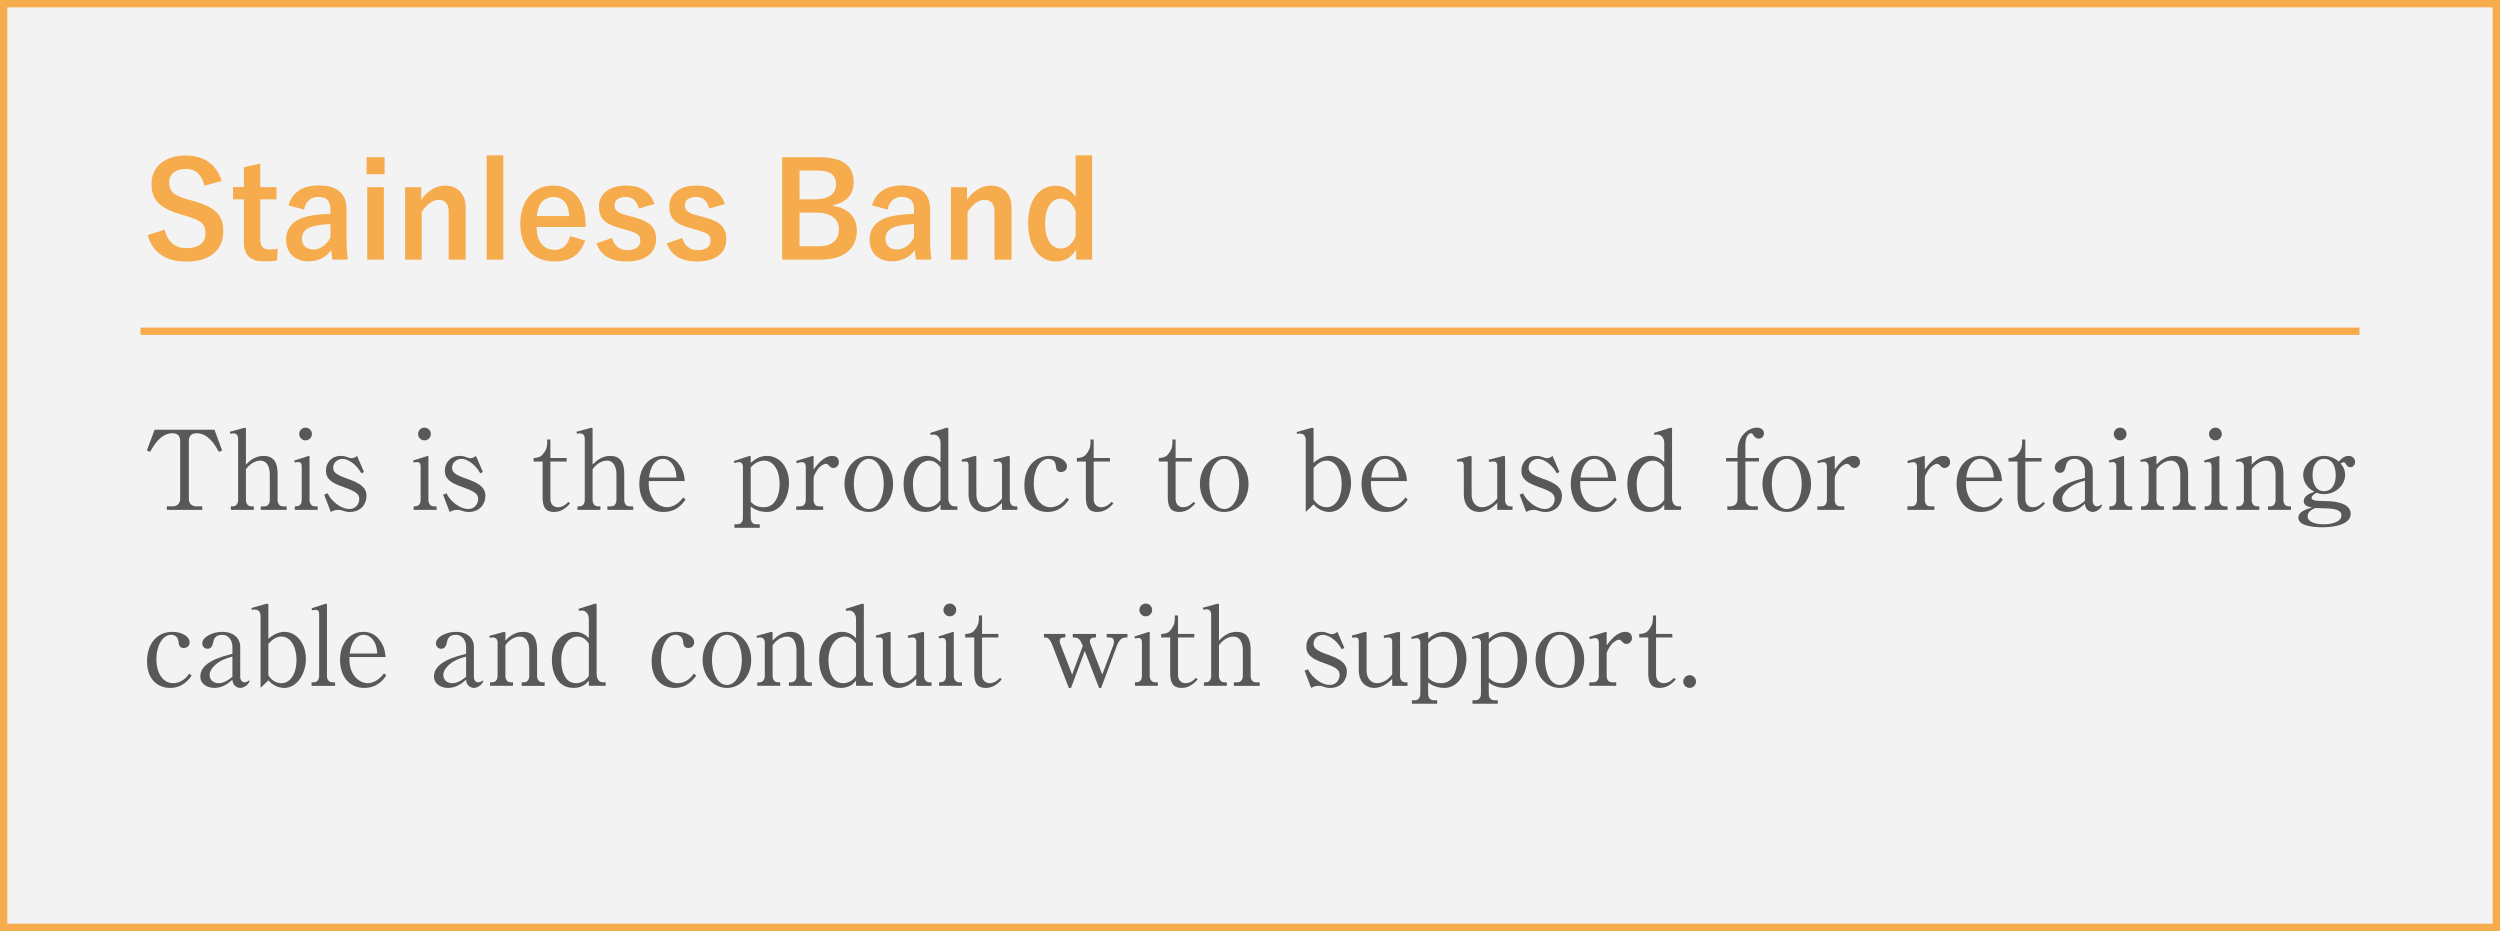 <?xml version="1.0" encoding="UTF-8"?><svg id="_レイヤー_2" xmlns="http://www.w3.org/2000/svg" width="341" height="126.996" viewBox="0 0 341 126.996"><rect x="0" y="0" width="341" height="126.996" fill="#808080" stroke="none"/><defs><style>.cls-1{fill:#f6ab4c;}.cls-2{fill:#595757;}.cls-3{fill:rgba(255,255,255,.9);}.cls-4{fill:#fff;stroke:#f6ab4c;stroke-miterlimit:10;}</style></defs><g id="popup"><g><rect class="cls-3" x=".5" y=".5" width="340" height="125.996"/><path class="cls-1" d="m341,126.996H0V0h341v126.996ZM1,125.996h339V1H1v124.996Z"/></g><g><path class="cls-2" d="m30.303,61.448l-.435.195c-.555-.96-1.455-2.55-3.045-2.55-.615,0-1.064.285-1.064,1.035v7.904c0,.675.404,1.035,1.064,1.035h.765v.48h-4.829v-.48h.75c.675,0,1.064-.39,1.064-1.035v-7.904c0-.615-.3-1.035-1.05-1.035-1.604,0-2.535,1.635-3.06,2.55l-.436-.195,1.065-2.835h8.159l1.05,2.835Z"/><path class="cls-2" d="m33.547,68.168c0,.555.285.9.75.9h.314v.48h-3.12v-.48h.24c.45,0,.75-.315.75-.9v-8.34c0-.375-.18-.72-.645-.72-.136,0-.285.03-.42.06l-.075-.27,1.904-.525c.105-.03.12-.03.165-.03.075,0,.136.06.136.15v4.875c.404-.405,1.17-1.185,2.399-1.185,1.455,0,1.92.975,1.92,2.46v3.525c0,.54.255.9.75.9h.48v.48h-3.525v-.48h.48c.465,0,.75-.33.75-.9v-3.435c0-.255,0-1.905-1.306-1.905-.239,0-1.17.09-1.949,1.17v4.17Z"/><path class="cls-2" d="m40.136,62.813l1.845-.585c.075-.03.12-.045.149-.045.061,0,.091.03.091.12v5.865c0,.555.284.9.749.9h.36v.48h-3.12v-.48c.346,0,.945,0,.945-.9v-4.575c0-.33-.12-.555-.465-.57-.03,0-.255.015-.495.06l-.06-.27Zm.675-3.615c0-.48.39-.87.87-.87.479,0,.869.39.869.87s-.39.87-.869.87c-.48,0-.87-.39-.87-.87Z"/><path class="cls-2" d="m49.301,64.568c-.87-1.545-2.07-1.979-2.564-1.979-.54,0-1.29.39-1.29,1.215,0,.615.404.945,1.92,1.485,1.739.615,2.624,1.17,2.624,2.37,0,1.005-.704,2.175-2.279,2.175-.436,0-.6-.06-1.215-.255-.105-.03-.33-.03-.36-.03-.27,0-.63.045-1.02.285l-.9-2.355.465-.195c.21.39.405.735.9,1.185.225.21,1.08.96,2.085.96.854,0,1.335-.705,1.335-1.365,0-.69-.436-1.02-2.16-1.635-1.575-.54-2.385-1.08-2.385-2.235,0-1.035.72-2.01,2.024-2.01.45,0,.646.075,1.245.285.061.015.105.03.21.03.391,0,.63-.21.766-.315l.944,2.19-.345.195Z"/><path class="cls-2" d="m56.352,62.813l1.845-.585c.075-.03.12-.045.149-.045.061,0,.09.03.09.12v5.865c0,.555.285.9.75.9h.36v.48h-3.12v-.48c.346,0,.945,0,.945-.9v-4.575c0-.33-.12-.555-.465-.57-.03,0-.255.015-.495.06l-.06-.27Zm.675-3.615c0-.48.39-.87.87-.87.479,0,.869.39.869.87s-.39.87-.869.87c-.48,0-.87-.39-.87-.87Z"/><path class="cls-2" d="m65.518,64.568c-.87-1.545-2.07-1.979-2.564-1.979-.54,0-1.29.39-1.29,1.215,0,.615.404.945,1.92,1.485,1.739.615,2.624,1.17,2.624,2.37,0,1.005-.704,2.175-2.279,2.175-.436,0-.6-.06-1.215-.255-.105-.03-.33-.03-.36-.03-.27,0-.63.045-1.02.285l-.9-2.355.465-.195c.21.39.405.735.9,1.185.225.21,1.08.96,2.085.96.854,0,1.335-.705,1.335-1.365,0-.69-.436-1.02-2.16-1.635-1.575-.54-2.385-1.08-2.385-2.235,0-1.035.72-2.01,2.024-2.01.45,0,.646.075,1.245.285.061.015.105.03.21.03.391,0,.63-.21.766-.315l.944,2.19-.345.195Z"/><path class="cls-2" d="m75.073,68.048c0,.825.54,1.14,1.034,1.14.721,0,1.2-.51,1.426-.735l.225.225c-.285.315-1.021,1.155-2.16,1.155-1.319,0-1.59-.825-1.59-2.07v-4.814h-1.229v-.48c.449,0,.915-.09,1.244-.48.405-.48.615-.915.615-1.605v-.435h.436v2.52h2.22v.48h-2.22v5.1Z"/><path class="cls-2" d="m80.83,68.168c0,.555.285.9.75.9h.314v.48h-3.12v-.48h.24c.45,0,.75-.315.75-.9v-8.34c0-.375-.18-.72-.645-.72-.136,0-.285.03-.42.06l-.075-.27,1.904-.525c.105-.03.12-.03.165-.03.075,0,.136.06.136.15v4.875c.404-.405,1.17-1.185,2.399-1.185,1.455,0,1.92.975,1.92,2.46v3.525c0,.54.255.9.75.9h.48v.48h-3.525v-.48h.48c.465,0,.75-.33.75-.9v-3.435c0-.255,0-1.905-1.306-1.905-.239,0-1.17.09-1.949,1.17v4.17Z"/><path class="cls-2" d="m88.494,65.618c-.15,2.49,1.38,3.57,2.49,3.57.33,0,1.335-.12,2.22-1.35l.3.315c-.42.57-1.215,1.68-3.015,1.68-2.101,0-3.285-1.665-3.285-3.84,0-2.49,1.545-3.81,3.18-3.81.705,0,1.65.225,2.355,1.32.569.855.63,1.605.66,2.115h-4.905Zm3.78-.48c-.03-.465-.061-1.065-.466-1.695-.314-.495-.779-.854-1.395-.854-.66,0-1.05.435-1.245.69-.435.585-.555,1.23-.645,1.86h3.75Z"/><path class="cls-2" d="m102.399,70.613c0,.525.239.9.75.9h.479v.48h-3.449v-.48h.404c.48,0,.75-.345.75-.9v-6.945c0-.42-.24-.63-.51-.63-.105,0-.33.03-.66.12l-.075-.27,2.011-.66c.119-.03.149-.045.194-.045.075,0,.105.06.105.12v.825c.585-.51,1.305-.945,2.22-.945,1.575,0,3,1.365,3,3.69,0,1.965-1.125,3.96-3,3.96-1.23,0-1.935-.525-2.22-.75v1.53Zm0-2.175c.27.285.734.75,1.784.75,1.665,0,2.16-1.815,2.16-3.165,0-1.77-.75-3.195-2.114-3.195-.165,0-1.006,0-1.83.915v4.695Z"/><path class="cls-2" d="m112.278,69.548h-3.675v-.48h.556c.449,0,.749-.33.749-.9v-4.485c0-.21-.045-.645-.524-.645-.18,0-.525.09-.705.15l-.09-.315,2.13-.645c.03-.015.12-.045.165-.045.075,0,.09.06.09.12v1.725c.525-.69,1.395-1.845,2.564-1.845.585,0,.886.375.886.855,0,.495-.391.795-.75.795-.315,0-.465-.165-.585-.315-.09-.09-.226-.255-.436-.255-.42,0-.944.525-.989.585-.061.045-.69.93-.69,1.32v3c0,.54.255.9.75.9h.555v.48Z"/><path class="cls-2" d="m118.505,62.183c1.92,0,3.314,1.665,3.314,3.825,0,2.16-1.395,3.825-3.314,3.825s-3.315-1.68-3.315-3.825c0-2.13,1.365-3.825,3.315-3.825Zm0,7.245c1.26,0,2.04-1.605,2.04-3.42,0-1.8-.78-3.419-2.04-3.419-1.14,0-2.04,1.38-2.04,3.419,0,1.77.75,3.42,2.04,3.42Z"/><path class="cls-2" d="m128.289,60.443c0-.735-.45-1.17-.93-1.17-.075,0-.21.015-.42.045l-.061-.27,2.19-.69c.104-.03.284-.045.284.135v9.465c0,.66.346,1.11.841,1.11h.39v.48h-2.295v-.72c-.225.3-.78,1.005-2.085,1.005-2.25,0-2.955-2.19-2.955-3.795,0-3.03,1.965-3.855,3.12-3.855,1.035,0,1.59.54,1.92.855v-2.595Zm0,3.33c-.315-.405-.735-.945-1.53-.945-1.274,0-2.234,1.38-2.234,3.24,0,1.545.569,3.12,2.01,3.12.555,0,1.35-.285,1.755-1.02v-4.395Z"/><path class="cls-2" d="m136.671,68.603c-.42.405-1.29,1.23-2.43,1.23-1.35,0-2.13-1.05-2.13-2.325v-3.93c0-.615-.195-.63-.51-.63-.21,0-.301.015-.375.045l-.075-.3,1.725-.48c.075-.015.12-.03.165-.03s.135.06.135.15v5.1c0,1.215.705,1.755,1.455,1.755.255,0,1.23-.12,2.04-1.185v-4.425c0-.51-.225-.63-.524-.63-.046,0-.271,0-.556.075l-.104-.315,1.949-.495c.075-.015.12-.03.165-.03s.136.06.136.15v5.835c0,.54.255.9.75.9h.27v.48h-2.085v-.945Z"/><path class="cls-2" d="m145.815,68.153c-.435.585-1.26,1.68-2.955,1.68-1.53,0-3.135-1.02-3.135-3.615,0-2.505,1.425-4.035,3.465-4.035,1.215,0,2.34.6,2.34,1.425,0,.51-.39.78-.81.78-.63,0-.675-.525-.705-.9-.09-.87-.885-.9-1.021-.9-1.14,0-1.994,1.485-1.994,3.3,0,2.16,1.05,3.3,2.279,3.3.9,0,1.695-.54,2.19-1.305l.345.27Z"/><path class="cls-2" d="m149.177,68.048c0,.825.54,1.14,1.034,1.14.721,0,1.2-.51,1.426-.735l.225.225c-.285.315-1.021,1.155-2.16,1.155-1.319,0-1.59-.825-1.59-2.07v-4.814h-1.229v-.48c.449,0,.915-.09,1.244-.48.405-.48.615-.915.615-1.605v-.435h.436v2.52h2.22v.48h-2.22v5.1Z"/><path class="cls-2" d="m160.352,68.048c0,.825.539,1.14,1.034,1.14.721,0,1.2-.51,1.425-.735l.226.225c-.285.315-1.021,1.155-2.16,1.155-1.319,0-1.59-.825-1.59-2.07v-4.814h-1.229v-.48c.449,0,.914-.09,1.244-.48.405-.48.615-.915.615-1.605v-.435h.436v2.52h2.22v.48h-2.22v5.1Z"/><path class="cls-2" d="m166.984,62.183c1.92,0,3.314,1.665,3.314,3.825,0,2.16-1.395,3.825-3.314,3.825s-3.315-1.68-3.315-3.825c0-2.13,1.365-3.825,3.315-3.825Zm0,7.245c1.26,0,2.04-1.605,2.04-3.42,0-1.8-.78-3.419-2.04-3.419-1.14,0-2.04,1.38-2.04,3.419,0,1.77.75,3.42,2.04,3.42Z"/><path class="cls-2" d="m178.105,69.833v-9.81c0-.75-.511-.885-.795-.885-.15,0-.271.03-.375.06l-.075-.27,2.024-.57c.075-.015.285-.06.285.135v4.65c.615-.57,1.396-.96,2.22-.96,1.426,0,2.896,1.38,2.896,3.69,0,2.1-1.26,3.96-2.94,3.96-.84,0-1.62-.405-2.175-1.035l-1.064,1.035Zm1.064-1.725c.51.87,1.335,1.08,1.771,1.08,1.26,0,2.069-1.335,2.069-3.15,0-1.77-.765-3.21-2.055-3.21-.915,0-1.53.72-1.785,1.005v4.275Z"/><path class="cls-2" d="m187.004,65.618c-.15,2.49,1.38,3.57,2.49,3.57.33,0,1.335-.12,2.22-1.35l.3.315c-.42.57-1.215,1.68-3.015,1.68-2.101,0-3.285-1.665-3.285-3.84,0-2.49,1.545-3.81,3.18-3.81.705,0,1.65.225,2.355,1.32.569.855.63,1.605.66,2.115h-4.905Zm3.78-.48c-.03-.465-.061-1.065-.466-1.695-.314-.495-.779-.854-1.395-.854-.66,0-1.05.435-1.245.69-.435.585-.555,1.23-.645,1.86h3.75Z"/><path class="cls-2" d="m204.224,68.603c-.42.405-1.29,1.23-2.43,1.23-1.35,0-2.13-1.05-2.13-2.325v-3.93c0-.615-.195-.63-.51-.63-.21,0-.301.015-.375.045l-.075-.3,1.725-.48c.075-.015.12-.03.165-.03s.135.06.135.15v5.1c0,1.215.705,1.755,1.455,1.755.255,0,1.23-.12,2.04-1.185v-4.425c0-.51-.225-.63-.524-.63-.046,0-.271,0-.556.075l-.104-.315,1.949-.495c.075-.015.12-.03.165-.03s.136.06.136.15v5.835c0,.54.255.9.75.9h.27v.48h-2.085v-.945Z"/><path class="cls-2" d="m212.361,64.568c-.87-1.545-2.07-1.979-2.564-1.979-.54,0-1.29.39-1.29,1.215,0,.615.404.945,1.92,1.485,1.739.615,2.624,1.17,2.624,2.37,0,1.005-.704,2.175-2.279,2.175-.436,0-.6-.06-1.215-.255-.105-.03-.33-.03-.36-.03-.27,0-.63.045-1.02.285l-.9-2.355.465-.195c.21.39.405.735.9,1.185.225.21,1.08.96,2.085.96.854,0,1.335-.705,1.335-1.365,0-.69-.436-1.02-2.16-1.635-1.575-.54-2.385-1.08-2.385-2.235,0-1.035.72-2.01,2.024-2.01.45,0,.646.075,1.245.285.061.015.105.03.21.03.391,0,.63-.21.766-.315l.944,2.19-.345.195Z"/><path class="cls-2" d="m215.545,65.618c-.15,2.49,1.38,3.57,2.49,3.57.33,0,1.335-.12,2.22-1.35l.3.315c-.42.57-1.215,1.68-3.015,1.68-2.101,0-3.285-1.665-3.285-3.84,0-2.49,1.545-3.81,3.18-3.81.705,0,1.65.225,2.355,1.32.569.855.63,1.605.66,2.115h-4.905Zm3.78-.48c-.03-.465-.061-1.065-.466-1.695-.314-.495-.779-.854-1.395-.854-.66,0-1.05.435-1.245.69-.435.585-.555,1.23-.645,1.86h3.75Z"/><path class="cls-2" d="m227.006,60.443c0-.735-.45-1.17-.93-1.17-.075,0-.21.015-.42.045l-.061-.27,2.19-.69c.104-.03.284-.045.284.135v9.465c0,.66.346,1.11.841,1.11h.39v.48h-2.295v-.72c-.225.3-.78,1.005-2.085,1.005-2.25,0-2.955-2.19-2.955-3.795,0-3.03,1.965-3.855,3.12-3.855,1.035,0,1.59.54,1.92.855v-2.595Zm0,3.33c-.315-.405-.735-.945-1.53-.945-1.274,0-2.234,1.38-2.234,3.24,0,1.545.569,3.12,2.01,3.12.555,0,1.35-.285,1.755-1.02v-4.395Z"/><path class="cls-2" d="m237.001,61.613c0-2.265,1.561-3.285,2.655-3.285.495,0,.945.27.945.765,0,.39-.271.735-.69.735s-.6-.27-.69-.39c-.225-.315-.239-.345-.375-.345-.329,0-.779.42-.779,1.59v1.785h1.859v.48h-1.859v5.115c0,.675.435,1.005,1.005,1.005h.705v.48h-4.17v-.48h.39c.63,0,1.005-.39,1.005-1.005v-5.115h-1.56v-.48h1.56v-.855Z"/><path class="cls-2" d="m243.715,62.183c1.92,0,3.314,1.665,3.314,3.825,0,2.16-1.395,3.825-3.314,3.825s-3.315-1.68-3.315-3.825c0-2.13,1.365-3.825,3.315-3.825Zm0,7.245c1.26,0,2.04-1.605,2.04-3.42,0-1.8-.78-3.419-2.04-3.419-1.14,0-2.04,1.38-2.04,3.419,0,1.77.75,3.42,2.04,3.42Z"/><path class="cls-2" d="m251.562,69.548h-3.675v-.48h.556c.449,0,.749-.33.749-.9v-4.485c0-.21-.045-.645-.524-.645-.18,0-.525.09-.705.15l-.09-.315,2.13-.645c.03-.015.12-.045.165-.045.075,0,.09.06.09.12v1.725c.525-.69,1.395-1.845,2.564-1.845.585,0,.886.375.886.855,0,.495-.391.795-.75.795-.315,0-.465-.165-.585-.315-.09-.09-.226-.255-.436-.255-.42,0-.944.525-.989.585-.061.045-.69.93-.69,1.32v3c0,.54.255.9.75.9h.555v.48Z"/><path class="cls-2" d="m263.848,69.548h-3.675v-.48h.556c.449,0,.749-.33.749-.9v-4.485c0-.21-.045-.645-.524-.645-.18,0-.525.09-.705.15l-.09-.315,2.13-.645c.03-.015.12-.045.165-.045.075,0,.09.06.09.12v1.725c.525-.69,1.395-1.845,2.564-1.845.585,0,.886.375.886.855,0,.495-.391.795-.75.795-.315,0-.465-.165-.585-.315-.09-.09-.226-.255-.436-.255-.42,0-.944.525-.989.585-.061.045-.69.93-.69,1.32v3c0,.54.255.9.75.9h.555v.48Z"/><path class="cls-2" d="m268.17,65.618c-.15,2.49,1.38,3.57,2.49,3.57.33,0,1.335-.12,2.22-1.35l.3.315c-.42.57-1.215,1.68-3.015,1.68-2.101,0-3.285-1.665-3.285-3.84,0-2.49,1.545-3.81,3.18-3.81.705,0,1.65.225,2.355,1.32.569.855.63,1.605.66,2.115h-4.905Zm3.78-.48c-.03-.465-.061-1.065-.466-1.695-.314-.495-.779-.854-1.395-.854-.66,0-1.05.435-1.245.69-.435.585-.555,1.23-.645,1.86h3.75Z"/><path class="cls-2" d="m276.252,68.048c0,.825.539,1.14,1.034,1.14.721,0,1.2-.51,1.425-.735l.226.225c-.285.315-1.021,1.155-2.16,1.155-1.319,0-1.59-.825-1.59-2.07v-4.814h-1.229v-.48c.449,0,.914-.09,1.244-.48.405-.48.615-.915.615-1.605v-.435h.436v2.52h2.22v.48h-2.22v5.1Z"/><path class="cls-2" d="m284.384,64.163c0-.57-.359-1.575-1.409-1.575-.99,0-1.141.705-1.186.93-.104.45-.225.975-.81.975-.391,0-.705-.315-.705-.735,0-.9,1.455-1.575,2.715-1.575,1.59,0,2.46.885,2.46,2.04v4.125c0,.45.3.72.585.72.165,0,.42-.09.51-.18.061-.06.075-.075.09-.075.03,0,.075.03.075.09,0,.27-.615.93-1.26.93-.24,0-.525-.105-.735-.315-.225-.225-.285-.405-.33-.81-.42.375-1.229,1.125-2.475,1.125-.885,0-1.905-.48-1.905-1.575,0-1.95,2.896-2.7,4.38-3.075v-1.02Zm0,1.395c-.734.21-1.845.51-2.654,1.455-.375.45-.45.78-.45,1.065,0,.75.63,1.11,1.215,1.11.165,0,.9,0,1.89-.885v-2.745Z"/><path class="cls-2" d="m287.643,62.813l1.845-.585c.075-.03.12-.045.149-.045.061,0,.09.03.09.12v5.865c0,.555.285.9.75.9h.36v.48h-3.12v-.48c.346,0,.945,0,.945-.9v-4.575c0-.33-.12-.555-.465-.57-.03,0-.255.015-.495.06l-.06-.27Zm.675-3.615c0-.48.39-.87.87-.87.479,0,.869.39.869.87s-.39.87-.869.87c-.48,0-.87-.39-.87-.87Z"/><path class="cls-2" d="m294.14,68.168c0,.54.255.9.75.9h.285v.48h-3.135v-.48h.285c.45,0,.75-.33.75-.9v-4.5c0-.48-.285-.72-.63-.72-.15,0-.3.03-.436.06l-.074-.27,1.904-.525c.09-.015.12-.03.165-.03s.135.045.135.15v1.035c.405-.405,1.17-1.185,2.4-1.185,1.47,0,1.92.99,1.92,2.46v3.525c0,.54.27.9.75.9h.285v.48h-3.135v-.48h.284c.45,0,.75-.315.75-.9v-3.435c0-.255,0-1.905-1.305-1.905-.3,0-1.215.135-1.95,1.17v4.17Z"/><path class="cls-2" d="m300.638,62.813l1.845-.585c.075-.03.12-.045.149-.045.061,0,.091.03.091.12v5.865c0,.555.284.9.749.9h.36v.48h-3.12v-.48c.346,0,.945,0,.945-.9v-4.575c0-.33-.12-.555-.465-.57-.03,0-.255.015-.495.06l-.06-.27Zm.675-3.615c0-.48.39-.87.87-.87.479,0,.869.39.869.87s-.39.87-.869.87c-.48,0-.87-.39-.87-.87Z"/><path class="cls-2" d="m307.135,68.168c0,.54.255.9.75.9h.285v.48h-3.135v-.48h.285c.45,0,.75-.33.75-.9v-4.5c0-.48-.285-.72-.63-.72-.15,0-.3.03-.436.06l-.075-.27,1.905-.525c.09-.015.12-.03.165-.03s.135.045.135.15v1.035c.405-.405,1.17-1.185,2.4-1.185,1.47,0,1.92.99,1.92,2.46v3.525c0,.54.27.9.75.9h.285v.48h-3.135v-.48h.284c.45,0,.75-.315.75-.9v-3.435c0-.255,0-1.905-1.305-1.905-.3,0-1.215.135-1.95,1.17v4.17Z"/><path class="cls-2" d="m320.38,62.183c.51,0,.854.435.854.825,0,.33-.24.72-.615.72-.39,0-.555-.285-.705-.525-.06-.12-.135-.15-.21-.15-.21,0-.33.105-.435.18.255.315.6.75.6,1.56,0,1.425-1.335,2.61-2.864,2.61-.495,0-.855-.135-1.005-.18-.436.15-.705.495-.705.66,0,.3.225.45,1.904.465.601.015,3.436.03,3.436,1.74,0,1.26-1.771,1.83-3.795,1.83-1.306,0-3.345-.165-3.345-1.305,0-.87,1.199-1.2,1.875-1.38-.45-.09-1.141-.24-1.141-.87,0-.765.885-1.08,1.44-1.29-.3-.165-.556-.315-.855-.645-.45-.51-.66-1.08-.66-1.635,0-1.455,1.38-2.61,2.865-2.61,1.065,0,1.74.57,1.995.78.27-.315.675-.78,1.365-.78Zm-5.625,8.25c0,.69.915,1.08,2.22,1.08,1.439,0,2.399-.495,2.399-1.2,0-.75-.899-.9-1.739-.96-.285-.015-1.561-.045-1.815-.06-.225.09-1.064.39-1.064,1.14Zm2.25-3.435c1.229,0,1.59-1.23,1.59-2.16,0-.54-.105-2.25-1.59-2.25-.886,0-1.575.705-1.575,2.205,0,1.005.36,2.205,1.575,2.205Z"/><path class="cls-2" d="m26.148,92.152c-.436.585-1.26,1.68-2.955,1.68-1.53,0-3.135-1.02-3.135-3.615,0-2.505,1.425-4.035,3.465-4.035,1.215,0,2.34.6,2.34,1.425,0,.51-.39.78-.81.78-.63,0-.675-.525-.705-.9-.09-.87-.885-.9-1.021-.9-1.14,0-1.994,1.485-1.994,3.3,0,2.16,1.05,3.3,2.279,3.3.9,0,1.695-.54,2.19-1.305l.345.27Z"/><path class="cls-2" d="m31.7,88.163c0-.57-.359-1.575-1.409-1.575-.99,0-1.141.705-1.186.93-.104.45-.225.975-.81.975-.391,0-.705-.315-.705-.735,0-.9,1.455-1.575,2.715-1.575,1.59,0,2.46.885,2.46,2.04v4.125c0,.45.3.72.585.72.165,0,.42-.09.51-.18.061-.06.075-.075.09-.075.03,0,.075.03.075.09,0,.27-.615.93-1.26.93-.24,0-.525-.105-.735-.315-.225-.225-.285-.405-.33-.81-.42.375-1.229,1.125-2.475,1.125-.885,0-1.905-.48-1.905-1.575,0-1.95,2.896-2.7,4.38-3.075v-1.02Zm0,1.395c-.734.21-1.845.51-2.654,1.455-.375.45-.45.78-.45,1.065,0,.75.63,1.11,1.215,1.11.165,0,.9,0,1.89-.885v-2.745Z"/><path class="cls-2" d="m35.541,93.833v-9.81c0-.75-.511-.885-.795-.885-.15,0-.271.03-.375.06l-.075-.27,2.024-.57c.075-.015.285-.06.285.135v4.65c.615-.57,1.396-.96,2.22-.96,1.426,0,2.896,1.38,2.896,3.69,0,2.1-1.26,3.96-2.94,3.96-.84,0-1.62-.405-2.175-1.035l-1.064,1.035Zm1.064-1.725c.51.87,1.335,1.08,1.771,1.08,1.26,0,2.069-1.335,2.069-3.15,0-1.77-.765-3.21-2.055-3.21-.915,0-1.53.72-1.785,1.005v4.275Z"/><path class="cls-2" d="m42.496,82.973l1.845-.6c.061-.015.12-.03.165-.03.061,0,.091.03.091.12v9.705c0,.54.255.9.75.9h.359v.48h-3.21v-.48h.285c.405,0,.75-.27.75-.9v-8.43c0-.315-.12-.555-.465-.555-.03,0-.255,0-.495.06l-.075-.27Z"/><path class="cls-2" d="m47.674,89.618c-.15,2.49,1.38,3.57,2.49,3.57.33,0,1.335-.12,2.22-1.35l.3.315c-.42.57-1.215,1.68-3.015,1.68-2.101,0-3.285-1.665-3.285-3.84,0-2.49,1.545-3.81,3.18-3.81.705,0,1.65.225,2.355,1.32.569.855.63,1.605.66,2.115h-4.905Zm3.78-.48c-.03-.465-.061-1.065-.466-1.695-.314-.495-.779-.854-1.395-.854-.66,0-1.05.435-1.245.69-.435.585-.555,1.23-.645,1.86h3.75Z"/><path class="cls-2" d="m63.573,88.163c0-.57-.359-1.575-1.409-1.575-.99,0-1.141.705-1.186.93-.104.45-.225.975-.81.975-.391,0-.705-.315-.705-.735,0-.9,1.455-1.575,2.715-1.575,1.59,0,2.46.885,2.46,2.04v4.125c0,.45.3.72.585.72.165,0,.42-.09.51-.18.061-.06.075-.075.09-.075.03,0,.075.03.075.09,0,.27-.615.93-1.26.93-.24,0-.525-.105-.735-.315-.225-.225-.285-.405-.33-.81-.42.375-1.229,1.125-2.475,1.125-.885,0-1.905-.48-1.905-1.575,0-1.95,2.896-2.7,4.38-3.075v-1.02Zm0,1.395c-.734.21-1.845.51-2.654,1.455-.375.45-.45.78-.45,1.065,0,.75.63,1.11,1.215,1.11.165,0,.9,0,1.89-.885v-2.745Z"/><path class="cls-2" d="m68.938,92.167c0,.54.255.9.75.9h.285v.48h-3.135v-.48h.285c.45,0,.75-.33.75-.9v-4.5c0-.48-.285-.72-.63-.72-.15,0-.3.03-.436.06l-.074-.27,1.904-.525c.09-.015.12-.03.165-.03s.135.045.135.15v1.035c.405-.405,1.17-1.185,2.4-1.185,1.47,0,1.92.99,1.92,2.46v3.525c0,.54.27.9.75.9h.285v.48h-3.135v-.48h.284c.45,0,.75-.315.75-.9v-3.435c0-.255,0-1.905-1.305-1.905-.3,0-1.215.135-1.95,1.17v4.17Z"/><path class="cls-2" d="m80.317,84.443c0-.735-.45-1.17-.93-1.17-.075,0-.21.015-.42.045l-.061-.27,2.19-.69c.104-.03.284-.045.284.135v9.465c0,.66.346,1.11.841,1.11h.39v.48h-2.295v-.72c-.225.3-.78,1.005-2.085,1.005-2.25,0-2.955-2.19-2.955-3.795,0-3.03,1.965-3.855,3.12-3.855,1.035,0,1.59.54,1.92.855v-2.595Zm0,3.33c-.315-.405-.735-.945-1.53-.945-1.274,0-2.234,1.38-2.234,3.24,0,1.545.569,3.12,2.01,3.12.555,0,1.35-.285,1.755-1.02v-4.395Z"/><path class="cls-2" d="m94.972,92.152c-.435.585-1.26,1.68-2.955,1.68-1.53,0-3.135-1.02-3.135-3.615,0-2.505,1.425-4.035,3.465-4.035,1.215,0,2.34.6,2.34,1.425,0,.51-.39.78-.81.78-.63,0-.675-.525-.705-.9-.09-.87-.885-.9-1.021-.9-1.14,0-1.994,1.485-1.994,3.3,0,2.16,1.05,3.3,2.279,3.3.9,0,1.695-.54,2.19-1.305l.345.27Z"/><path class="cls-2" d="m99.15,86.183c1.92,0,3.314,1.665,3.314,3.825,0,2.16-1.395,3.825-3.314,3.825s-3.315-1.68-3.315-3.825c0-2.13,1.365-3.825,3.315-3.825Zm0,7.245c1.26,0,2.04-1.605,2.04-3.42,0-1.8-.78-3.419-2.04-3.419-1.14,0-2.04,1.38-2.04,3.419,0,1.77.75,3.42,2.04,3.42Z"/><path class="cls-2" d="m105.386,92.167c0,.54.255.9.75.9h.285v.48h-3.135v-.48h.285c.45,0,.75-.33.75-.9v-4.5c0-.48-.285-.72-.63-.72-.15,0-.3.03-.436.06l-.074-.27,1.904-.525c.09-.015.12-.03.165-.03s.135.045.135.15v1.035c.405-.405,1.17-1.185,2.4-1.185,1.47,0,1.92.99,1.92,2.46v3.525c0,.54.27.9.75.9h.285v.48h-3.135v-.48h.284c.45,0,.75-.315.75-.9v-3.435c0-.255,0-1.905-1.305-1.905-.3,0-1.215.135-1.95,1.17v4.17Z"/><path class="cls-2" d="m116.765,84.443c0-.735-.45-1.17-.93-1.17-.075,0-.21.015-.42.045l-.061-.27,2.19-.69c.104-.03.284-.045.284.135v9.465c0,.66.346,1.11.841,1.11h.39v.48h-2.295v-.72c-.225.3-.78,1.005-2.085,1.005-2.25,0-2.955-2.19-2.955-3.795,0-3.03,1.965-3.855,3.12-3.855,1.035,0,1.59.54,1.92.855v-2.595Zm0,3.33c-.315-.405-.735-.945-1.53-.945-1.274,0-2.234,1.38-2.234,3.24,0,1.545.569,3.12,2.01,3.12.555,0,1.35-.285,1.755-1.02v-4.395Z"/><path class="cls-2" d="m124.98,92.603c-.42.405-1.29,1.23-2.43,1.23-1.35,0-2.13-1.05-2.13-2.325v-3.93c0-.615-.195-.63-.51-.63-.21,0-.301.015-.375.045l-.075-.3,1.725-.48c.075-.015.12-.03.165-.03s.135.06.135.15v5.1c0,1.215.705,1.755,1.455,1.755.255,0,1.23-.12,2.04-1.185v-4.425c0-.51-.225-.63-.524-.63-.046,0-.271,0-.556.075l-.104-.315,1.949-.495c.075-.015.12-.03.165-.03s.136.06.136.15v5.835c0,.54.255.9.75.9h.27v.48h-2.085v-.945Z"/><path class="cls-2" d="m128.014,86.812l1.845-.585c.075-.03.12-.045.149-.045.061,0,.09.03.09.12v5.865c0,.555.285.9.75.9h.36v.48h-3.12v-.48c.346,0,.945,0,.945-.9v-4.575c0-.33-.12-.555-.465-.57-.03,0-.255.015-.495.06l-.06-.27Zm.675-3.615c0-.48.39-.87.87-.87.479,0,.869.39.869.87s-.39.87-.869.87c-.48,0-.87-.39-.87-.87Z"/><path class="cls-2" d="m133.953,92.047c0,.825.539,1.14,1.034,1.14.721,0,1.2-.51,1.425-.735l.226.225c-.285.315-1.021,1.155-2.16,1.155-1.319,0-1.59-.825-1.59-2.07v-4.814h-1.229v-.48c.449,0,.914-.09,1.244-.48.405-.48.615-.915.615-1.605v-.435h.436v2.52h2.22v.48h-2.22v5.1Z"/><path class="cls-2" d="m146.088,93.833h-.3l-2.175-5.655c-.465-1.23-.765-1.23-1.215-1.23v-.48h2.91v.48c-.36,0-.766,0-.766.495,0,.105.03.24.061.33l1.635,4.245,1.455-3.915c-.405-.96-.555-1.155-1.365-1.155v-.48h3.165v.48c-.255,0-.84,0-.84.51,0,.09.03.225.06.315l1.636,4.245,1.515-4.035c.06-.165.075-.42.075-.51,0-.345-.271-.525-.54-.525h-.436v-.48h2.82v.48h-.21c-.601,0-.976.42-1.26,1.2l-2.115,5.685h-.285l-1.95-5.04-1.875,5.04Z"/><path class="cls-2" d="m154.738,86.812l1.845-.585c.075-.03.12-.045.149-.045.061,0,.09.03.09.12v5.865c0,.555.285.9.75.9h.36v.48h-3.12v-.48c.346,0,.945,0,.945-.9v-4.575c0-.33-.12-.555-.465-.57-.03,0-.255.015-.495.06l-.06-.27Zm.675-3.615c0-.48.39-.87.87-.87.479,0,.869.39.869.87s-.39.87-.869.87c-.48,0-.87-.39-.87-.87Z"/><path class="cls-2" d="m160.679,92.047c0,.825.54,1.14,1.034,1.14.721,0,1.2-.51,1.426-.735l.225.225c-.285.315-1.021,1.155-2.16,1.155-1.319,0-1.59-.825-1.59-2.07v-4.814h-1.229v-.48c.449,0,.915-.09,1.244-.48.405-.48.615-.915.615-1.605v-.435h.436v2.52h2.22v.48h-2.22v5.1Z"/><path class="cls-2" d="m166.27,92.167c0,.555.285.9.75.9h.314v.48h-3.12v-.48h.24c.45,0,.75-.315.75-.9v-8.34c0-.375-.18-.72-.645-.72-.136,0-.285.03-.42.06l-.075-.27,1.904-.525c.105-.03.12-.03.165-.03.075,0,.136.06.136.15v4.875c.404-.405,1.17-1.185,2.399-1.185,1.455,0,1.92.975,1.92,2.46v3.525c0,.54.255.9.75.9h.48v.48h-3.525v-.48h.48c.465,0,.75-.33.75-.9v-3.435c0-.255,0-1.905-1.306-1.905-.239,0-1.17.09-1.949,1.17v4.17Z"/><path class="cls-2" d="m183.024,88.567c-.87-1.545-2.07-1.979-2.564-1.979-.54,0-1.29.39-1.29,1.215,0,.615.404.945,1.92,1.485,1.739.615,2.625,1.17,2.625,2.37,0,1.005-.705,2.175-2.28,2.175-.436,0-.601-.06-1.215-.255-.105-.03-.33-.03-.36-.03-.27,0-.63.045-1.02.285l-.9-2.355.465-.195c.21.39.405.735.9,1.185.225.21,1.08.96,2.085.96.854,0,1.335-.705,1.335-1.365,0-.69-.436-1.02-2.16-1.635-1.575-.54-2.385-1.08-2.385-2.235,0-1.035.72-2.01,2.024-2.01.45,0,.646.075,1.245.285.061.015.105.03.21.03.391,0,.63-.21.766-.315l.944,2.19-.345.195Z"/><path class="cls-2" d="m189.897,92.603c-.42.405-1.29,1.23-2.43,1.23-1.35,0-2.13-1.05-2.13-2.325v-3.93c0-.615-.195-.63-.51-.63-.21,0-.301.015-.375.045l-.075-.3,1.725-.48c.075-.015.12-.03.165-.03s.135.06.135.15v5.1c0,1.215.705,1.755,1.455,1.755.255,0,1.23-.12,2.04-1.185v-4.425c0-.51-.225-.63-.524-.63-.046,0-.271,0-.556.075l-.104-.315,1.949-.495c.075-.015.12-.03.165-.03s.136.06.136.15v5.835c0,.54.255.9.75.9h.27v.48h-2.085v-.945Z"/><path class="cls-2" d="m194.802,94.612c0,.525.239.9.75.9h.479v.48h-3.449v-.48h.404c.48,0,.75-.345.75-.9v-6.945c0-.42-.24-.63-.51-.63-.105,0-.33.03-.66.12l-.075-.27,2.011-.66c.119-.03.149-.045.194-.045.075,0,.105.06.105.12v.825c.585-.51,1.305-.945,2.22-.945,1.575,0,3,1.365,3,3.69,0,1.965-1.125,3.96-3,3.96-1.23,0-1.935-.525-2.22-.75v1.53Zm0-2.175c.27.285.734.75,1.784.75,1.665,0,2.16-1.815,2.16-3.165,0-1.77-.75-3.195-2.114-3.195-.165,0-1.006,0-1.83.915v4.695Z"/><path class="cls-2" d="m203.067,94.612c0,.525.239.9.75.9h.479v.48h-3.449v-.48h.404c.48,0,.75-.345.75-.9v-6.945c0-.42-.24-.63-.51-.63-.105,0-.33.03-.66.12l-.075-.27,2.011-.66c.119-.03.149-.045.194-.045.075,0,.105.06.105.12v.825c.585-.51,1.305-.945,2.22-.945,1.575,0,3,1.365,3,3.69,0,1.965-1.125,3.96-3,3.96-1.23,0-1.935-.525-2.22-.75v1.53Zm0-2.175c.27.285.734.75,1.784.75,1.665,0,2.16-1.815,2.16-3.165,0-1.77-.75-3.195-2.114-3.195-.165,0-1.006,0-1.83.915v4.695Z"/><path class="cls-2" d="m212.771,86.183c1.92,0,3.314,1.665,3.314,3.825,0,2.16-1.395,3.825-3.314,3.825s-3.315-1.68-3.315-3.825c0-2.13,1.365-3.825,3.315-3.825Zm0,7.245c1.26,0,2.04-1.605,2.04-3.42,0-1.8-.78-3.419-2.04-3.419-1.14,0-2.04,1.38-2.04,3.419,0,1.77.75,3.42,2.04,3.42Z"/><path class="cls-2" d="m220.453,93.547h-3.675v-.48h.556c.449,0,.749-.33.749-.9v-4.485c0-.21-.045-.645-.524-.645-.18,0-.525.09-.705.15l-.09-.315,2.13-.645c.03-.015.12-.045.165-.045.075,0,.09.06.09.12v1.725c.525-.69,1.395-1.845,2.564-1.845.585,0,.886.375.886.855,0,.495-.391.795-.75.795-.315,0-.465-.165-.585-.315-.09-.09-.226-.255-.436-.255-.42,0-.944.525-.989.585-.061.045-.69.93-.69,1.32v3c0,.54.255.9.75.9h.555v.48Z"/><path class="cls-2" d="m225.887,92.047c0,.825.539,1.14,1.034,1.14.721,0,1.2-.51,1.425-.735l.226.225c-.285.315-1.021,1.155-2.16,1.155-1.319,0-1.59-.825-1.59-2.07v-4.814h-1.229v-.48c.449,0,.914-.09,1.244-.48.405-.48.615-.915.615-1.605v-.435h.436v2.52h2.22v.48h-2.22v5.1Z"/><path class="cls-2" d="m229.598,92.962c0-.48.39-.87.869-.87.48,0,.87.39.87.87s-.39.87-.87.87c-.465,0-.869-.375-.869-.87Z"/></g><g><path class="cls-1" d="m27.883,25.331c-.359-1.513-1.188-2.287-2.484-2.287-1.477,0-2.322.702-2.322,1.818,0,1.225.54,1.783,2.557,2.341l.738.217c3.187.864,4.087,2.07,4.087,4.123,0,2.448-1.692,4.141-5.042,4.141-2.719,0-4.609-1.188-5.275-3.618l2.323-.738c.359,1.62,1.422,2.521,2.898,2.521,1.837,0,2.665-.792,2.665-1.999,0-1.206-.433-1.765-2.719-2.412l-.721-.217c-2.971-.882-3.925-2.053-3.925-4.195,0-2.106,1.656-3.816,4.663-3.816,2.449,0,4.178,1.152,4.916,3.475l-2.359.648Z"/><path class="cls-1" d="m35.496,25.529h2.215v1.656h-2.215v5.42c0,.99.396,1.422,1.225,1.422.378,0,.738-.018,1.152-.107l-.09,1.62c-.631.09-1.171.108-1.765.108-1.873,0-2.755-.811-2.755-2.629v-5.834h-1.477v-1.656h1.477v-2.719l2.232-.505v3.224Z"/><path class="cls-1" d="m39.347,28.013c.505-1.782,1.945-2.719,4.088-2.719,2.557,0,3.835,1.08,3.835,3.277v3.925c0,1.152.072,2.089.162,2.917h-2.089c-.072-.433-.108-.721-.162-1.297-.702,1.009-1.854,1.531-3.114,1.531-1.819,0-3.043-1.135-3.043-2.936,0-1.729,1.08-2.845,3.223-3.259.846-.162,1.818-.252,2.827-.288v-.558c0-1.243-.522-1.747-1.711-1.747-.937,0-1.692.595-1.891,1.729l-2.125-.576Zm5.727,2.557c-.955.019-1.657.145-2.27.288-1.062.252-1.62.792-1.62,1.675,0,.937.559,1.494,1.585,1.494.864,0,1.729-.54,2.305-1.62v-1.837Z"/><path class="cls-1" d="m52.451,23.764h-2.448v-2.323h2.448v2.323Zm-.09,11.649h-2.269v-9.885h2.269v9.885Z"/><path class="cls-1" d="m57.455,27.257c.792-1.171,1.963-1.945,3.241-1.945,1.638,0,2.826,1.062,2.826,2.972v7.13h-2.322v-6.5c0-1.135-.486-1.656-1.368-1.656-.793,0-1.693.647-2.305,1.674v6.482h-2.27v-9.885h2.197v1.729Z"/><path class="cls-1" d="m68.651,35.414h-2.27v-14.225h2.27v14.225Z"/><path class="cls-1" d="m73.187,30.966c.018,1.872.846,3.114,2.484,3.114,1.026,0,1.747-.576,2.089-1.872l2.053.594c-.612,1.891-1.963,2.863-4.159,2.863-2.953,0-4.682-1.891-4.682-5.132,0-3.223,1.818-5.222,4.483-5.222,2.521,0,4.411,1.837,4.411,5.186v.469h-6.68Zm4.465-1.495c-.107-1.656-.81-2.592-2.16-2.592-1.368,0-2.161,1.008-2.269,2.592h4.429Z"/><path class="cls-1" d="m87.138,28.446c-.253-1.062-.883-1.585-1.765-1.585-.973,0-1.549.468-1.549,1.062,0,.774.324,1.099,1.765,1.477l.828.216c2.251.594,3.062,1.404,3.062,3.007,0,1.765-1.314,3.043-3.998,3.043-2.088,0-3.492-.738-4.123-2.467l2.106-.738c.324,1.116,1.116,1.656,2.071,1.656,1.296,0,1.8-.558,1.8-1.278,0-.81-.342-1.026-1.908-1.477l-.828-.233c-2.143-.576-2.899-1.351-2.899-3.007,0-1.585,1.297-2.81,3.71-2.81,2.07,0,3.331.919,3.871,2.521l-2.143.612Z"/><path class="cls-1" d="m96.731,28.446c-.253-1.062-.883-1.585-1.765-1.585-.973,0-1.549.468-1.549,1.062,0,.774.324,1.099,1.765,1.477l.828.216c2.251.594,3.062,1.404,3.062,3.007,0,1.765-1.314,3.043-3.998,3.043-2.088,0-3.492-.738-4.123-2.467l2.106-.738c.324,1.116,1.116,1.656,2.071,1.656,1.296,0,1.8-.558,1.8-1.278,0-.81-.342-1.026-1.908-1.477l-.828-.233c-2.143-.576-2.899-1.351-2.899-3.007,0-1.585,1.297-2.81,3.71-2.81,2.07,0,3.331.919,3.871,2.521l-2.143.612Z"/><path class="cls-1" d="m111.671,21.441c3.493,0,4.771,1.278,4.771,3.476,0,1.603-1.08,2.755-2.773,3.043v.126c2.071.342,3.205,1.566,3.205,3.367,0,2.467-1.765,3.961-4.951,3.961h-5.239v-13.973h4.987Zm-2.611,5.744h2.125c1.908,0,2.845-.792,2.845-2.034,0-1.243-.684-1.891-2.629-1.891h-2.341v3.925Zm0,6.41h2.593c1.855,0,2.773-.864,2.773-2.323,0-1.422-1.135-2.269-3.079-2.269h-2.287v4.592Z"/><path class="cls-1" d="m118.941,28.013c.505-1.782,1.945-2.719,4.088-2.719,2.557,0,3.835,1.08,3.835,3.277v3.925c0,1.152.072,2.089.162,2.917h-2.089c-.072-.433-.107-.721-.162-1.297-.702,1.009-1.854,1.531-3.115,1.531-1.818,0-3.042-1.135-3.042-2.936,0-1.729,1.08-2.845,3.223-3.259.846-.162,1.818-.252,2.827-.288v-.558c0-1.243-.522-1.747-1.711-1.747-.937,0-1.692.595-1.891,1.729l-2.125-.576Zm5.727,2.557c-.955.019-1.657.145-2.27.288-1.062.252-1.62.792-1.62,1.675,0,.937.559,1.494,1.585,1.494.864,0,1.729-.54,2.305-1.62v-1.837Z"/><path class="cls-1" d="m131.902,27.257c.792-1.171,1.963-1.945,3.241-1.945,1.638,0,2.826,1.062,2.826,2.972v7.13h-2.322v-6.5c0-1.135-.486-1.656-1.368-1.656-.793,0-1.693.647-2.305,1.674v6.482h-2.27v-9.885h2.197v1.729Z"/><path class="cls-1" d="m148.968,35.414h-2.179v-1.368c-.648,1.098-1.603,1.62-2.772,1.62-2.125,0-3.781-1.854-3.781-5.239,0-3.386,1.692-5.096,3.781-5.096,1.099,0,2.106.558,2.7,1.566v-5.708h2.251v14.225Zm-2.251-6.626c-.468-1.152-1.242-1.692-2.052-1.692-1.135,0-2.107,1.026-2.107,3.367,0,2.395.973,3.438,2.161,3.438.828,0,1.549-.612,1.998-1.656v-3.457Z"/></g><line class="cls-4" x1="19.166" y1="45.182" x2="321.834" y2="45.182"/></g></svg>